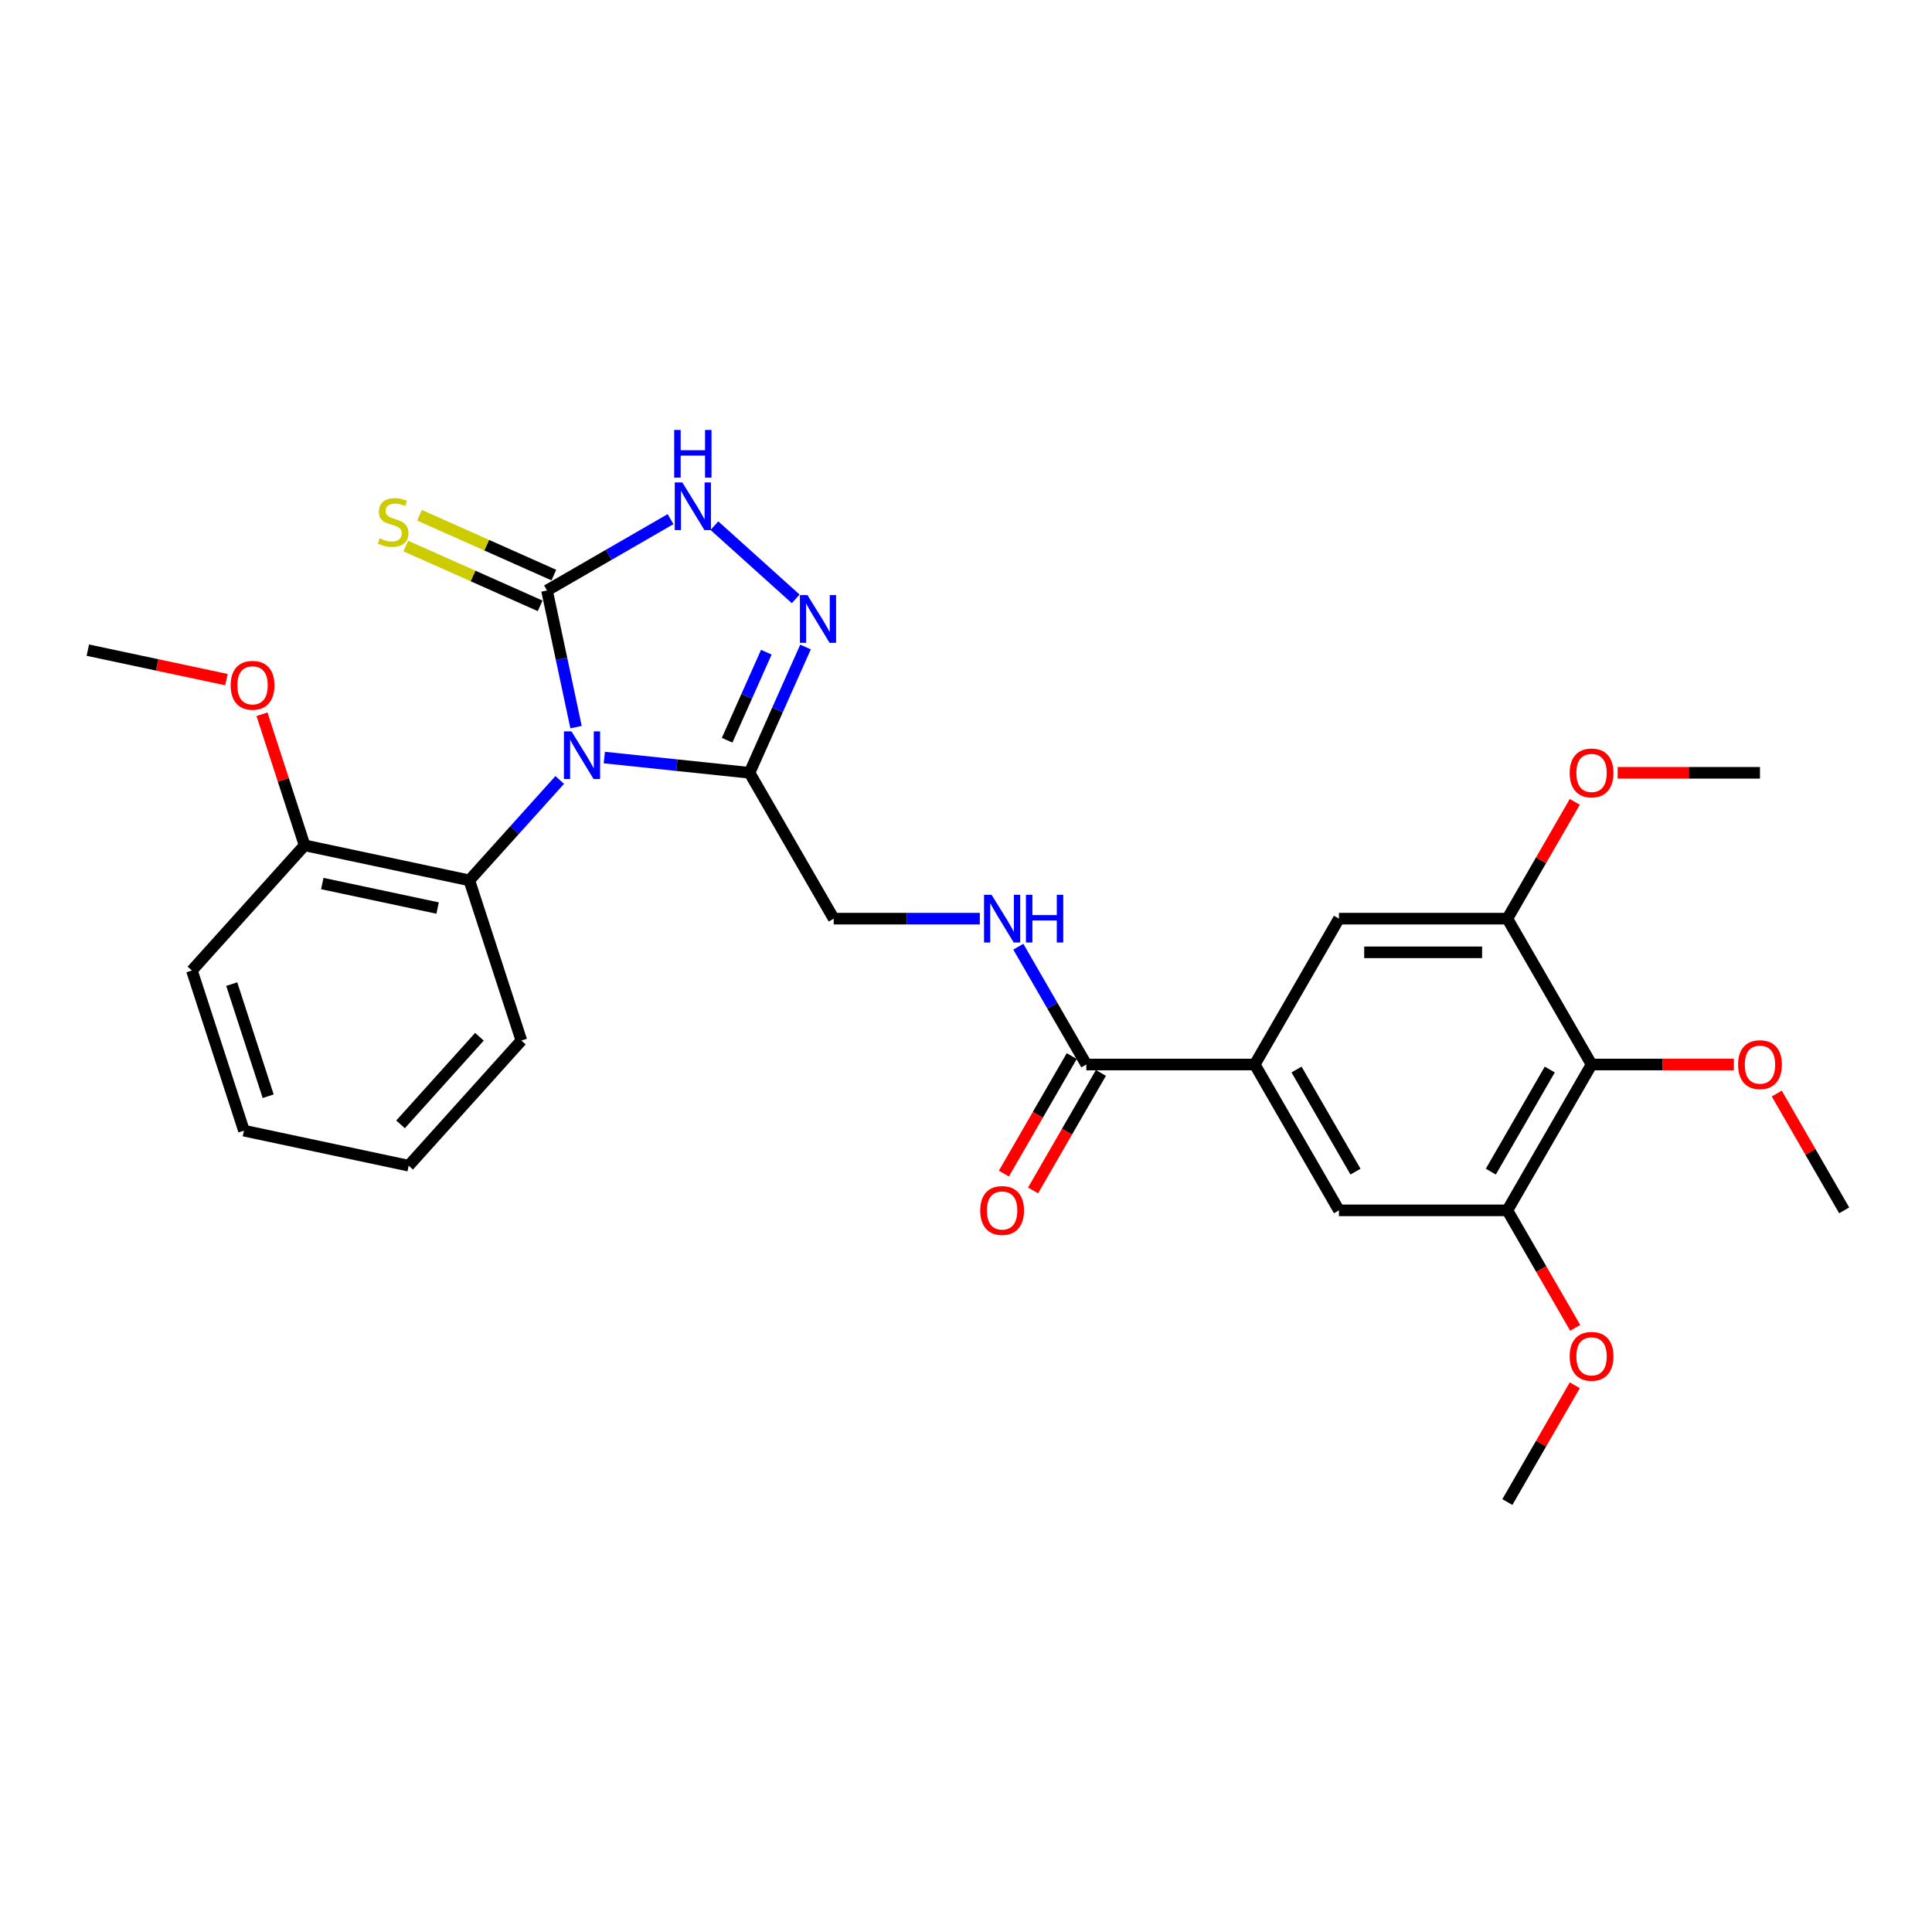 <?xml version='1.0' encoding='iso-8859-1'?>
<svg version='1.1' baseProfile='full'
              xmlns='http://www.w3.org/2000/svg'
                      xmlns:rdkit='http://www.rdkit.org/xml'
                      xmlns:xlink='http://www.w3.org/1999/xlink'
                  xml:space='preserve'
width='1000px' height='1000px' viewBox='0 0 1000 1000'>
<!-- END OF HEADER -->
<rect style='opacity:1.0;fill:#FFFFFF;stroke:none' width='1000' height='1000' x='0' y='0'> </rect>
<path class='bond-0' d='M 298.163,376.368 L 290.644,340.996' style='fill:none;fill-rule:evenodd;stroke:#0000FF;stroke-width:6px;stroke-linecap:butt;stroke-linejoin:miter;stroke-opacity:1' />
<path class='bond-0' d='M 290.644,340.996 L 283.126,305.625' style='fill:none;fill-rule:evenodd;stroke:#000000;stroke-width:6px;stroke-linecap:butt;stroke-linejoin:miter;stroke-opacity:1' />
<path class='bond-1' d='M 312.791,392.103 L 350.366,396.052' style='fill:none;fill-rule:evenodd;stroke:#0000FF;stroke-width:6px;stroke-linecap:butt;stroke-linejoin:miter;stroke-opacity:1' />
<path class='bond-1' d='M 350.366,396.052 L 387.942,400.002' style='fill:none;fill-rule:evenodd;stroke:#000000;stroke-width:6px;stroke-linecap:butt;stroke-linejoin:miter;stroke-opacity:1' />
<path class='bond-4' d='M 289.708,403.708 L 266.315,429.689' style='fill:none;fill-rule:evenodd;stroke:#0000FF;stroke-width:6px;stroke-linecap:butt;stroke-linejoin:miter;stroke-opacity:1' />
<path class='bond-4' d='M 266.315,429.689 L 242.921,455.67' style='fill:none;fill-rule:evenodd;stroke:#000000;stroke-width:6px;stroke-linecap:butt;stroke-linejoin:miter;stroke-opacity:1' />
<path class='bond-3' d='M 283.126,305.625 L 315.101,287.164' style='fill:none;fill-rule:evenodd;stroke:#000000;stroke-width:6px;stroke-linecap:butt;stroke-linejoin:miter;stroke-opacity:1' />
<path class='bond-3' d='M 315.101,287.164 L 347.076,268.704' style='fill:none;fill-rule:evenodd;stroke:#0000FF;stroke-width:6px;stroke-linecap:butt;stroke-linejoin:miter;stroke-opacity:1' />
<path class='bond-13' d='M 286.671,297.662 L 251.902,282.181' style='fill:none;fill-rule:evenodd;stroke:#000000;stroke-width:6px;stroke-linecap:butt;stroke-linejoin:miter;stroke-opacity:1' />
<path class='bond-13' d='M 251.902,282.181 L 217.132,266.701' style='fill:none;fill-rule:evenodd;stroke:#CCCC00;stroke-width:6px;stroke-linecap:butt;stroke-linejoin:miter;stroke-opacity:1' />
<path class='bond-13' d='M 279.58,313.588 L 244.811,298.108' style='fill:none;fill-rule:evenodd;stroke:#000000;stroke-width:6px;stroke-linecap:butt;stroke-linejoin:miter;stroke-opacity:1' />
<path class='bond-13' d='M 244.811,298.108 L 210.041,282.628' style='fill:none;fill-rule:evenodd;stroke:#CCCC00;stroke-width:6px;stroke-linecap:butt;stroke-linejoin:miter;stroke-opacity:1' />
<path class='bond-2' d='M 387.942,400.002 L 402.436,367.446' style='fill:none;fill-rule:evenodd;stroke:#000000;stroke-width:6px;stroke-linecap:butt;stroke-linejoin:miter;stroke-opacity:1' />
<path class='bond-2' d='M 402.436,367.446 L 416.931,334.891' style='fill:none;fill-rule:evenodd;stroke:#0000FF;stroke-width:6px;stroke-linecap:butt;stroke-linejoin:miter;stroke-opacity:1' />
<path class='bond-2' d='M 376.363,383.144 L 386.51,360.355' style='fill:none;fill-rule:evenodd;stroke:#000000;stroke-width:6px;stroke-linecap:butt;stroke-linejoin:miter;stroke-opacity:1' />
<path class='bond-2' d='M 386.51,360.355 L 396.656,337.566' style='fill:none;fill-rule:evenodd;stroke:#0000FF;stroke-width:6px;stroke-linecap:butt;stroke-linejoin:miter;stroke-opacity:1' />
<path class='bond-14' d='M 387.942,400.002 L 431.527,475.493' style='fill:none;fill-rule:evenodd;stroke:#000000;stroke-width:6px;stroke-linecap:butt;stroke-linejoin:miter;stroke-opacity:1' />
<path class='bond-29' d='M 411.856,309.976 L 369.77,272.082' style='fill:none;fill-rule:evenodd;stroke:#0000FF;stroke-width:6px;stroke-linecap:butt;stroke-linejoin:miter;stroke-opacity:1' />
<path class='bond-15' d='M 242.921,455.67 L 157.656,437.546' style='fill:none;fill-rule:evenodd;stroke:#000000;stroke-width:6px;stroke-linecap:butt;stroke-linejoin:miter;stroke-opacity:1' />
<path class='bond-15' d='M 226.507,470.004 L 166.821,457.318' style='fill:none;fill-rule:evenodd;stroke:#000000;stroke-width:6px;stroke-linecap:butt;stroke-linejoin:miter;stroke-opacity:1' />
<path class='bond-21' d='M 242.921,455.67 L 269.858,538.573' style='fill:none;fill-rule:evenodd;stroke:#000000;stroke-width:6px;stroke-linecap:butt;stroke-linejoin:miter;stroke-opacity:1' />
<path class='bond-5' d='M 823.791,550.984 L 780.206,626.476' style='fill:none;fill-rule:evenodd;stroke:#000000;stroke-width:6px;stroke-linecap:butt;stroke-linejoin:miter;stroke-opacity:1' />
<path class='bond-5' d='M 802.155,553.591 L 771.645,606.435' style='fill:none;fill-rule:evenodd;stroke:#000000;stroke-width:6px;stroke-linecap:butt;stroke-linejoin:miter;stroke-opacity:1' />
<path class='bond-17' d='M 823.791,550.984 L 860.62,550.984' style='fill:none;fill-rule:evenodd;stroke:#000000;stroke-width:6px;stroke-linecap:butt;stroke-linejoin:miter;stroke-opacity:1' />
<path class='bond-17' d='M 860.62,550.984 L 897.449,550.984' style='fill:none;fill-rule:evenodd;stroke:#FF0000;stroke-width:6px;stroke-linecap:butt;stroke-linejoin:miter;stroke-opacity:1' />
<path class='bond-31' d='M 823.791,550.984 L 780.206,475.493' style='fill:none;fill-rule:evenodd;stroke:#000000;stroke-width:6px;stroke-linecap:butt;stroke-linejoin:miter;stroke-opacity:1' />
<path class='bond-6' d='M 649.451,550.984 L 562.281,550.984' style='fill:none;fill-rule:evenodd;stroke:#000000;stroke-width:6px;stroke-linecap:butt;stroke-linejoin:miter;stroke-opacity:1' />
<path class='bond-10' d='M 649.451,550.984 L 693.036,475.493' style='fill:none;fill-rule:evenodd;stroke:#000000;stroke-width:6px;stroke-linecap:butt;stroke-linejoin:miter;stroke-opacity:1' />
<path class='bond-11' d='M 649.451,550.984 L 693.036,626.476' style='fill:none;fill-rule:evenodd;stroke:#000000;stroke-width:6px;stroke-linecap:butt;stroke-linejoin:miter;stroke-opacity:1' />
<path class='bond-11' d='M 671.087,553.591 L 701.597,606.435' style='fill:none;fill-rule:evenodd;stroke:#000000;stroke-width:6px;stroke-linecap:butt;stroke-linejoin:miter;stroke-opacity:1' />
<path class='bond-7' d='M 562.281,550.984 L 544.681,520.5' style='fill:none;fill-rule:evenodd;stroke:#000000;stroke-width:6px;stroke-linecap:butt;stroke-linejoin:miter;stroke-opacity:1' />
<path class='bond-7' d='M 544.681,520.5 L 527.081,490.016' style='fill:none;fill-rule:evenodd;stroke:#0000FF;stroke-width:6px;stroke-linecap:butt;stroke-linejoin:miter;stroke-opacity:1' />
<path class='bond-16' d='M 554.732,546.626 L 537.172,577.041' style='fill:none;fill-rule:evenodd;stroke:#000000;stroke-width:6px;stroke-linecap:butt;stroke-linejoin:miter;stroke-opacity:1' />
<path class='bond-16' d='M 537.172,577.041 L 519.612,607.455' style='fill:none;fill-rule:evenodd;stroke:#FF0000;stroke-width:6px;stroke-linecap:butt;stroke-linejoin:miter;stroke-opacity:1' />
<path class='bond-16' d='M 569.83,555.343 L 552.271,585.757' style='fill:none;fill-rule:evenodd;stroke:#000000;stroke-width:6px;stroke-linecap:butt;stroke-linejoin:miter;stroke-opacity:1' />
<path class='bond-16' d='M 552.271,585.757 L 534.711,616.172' style='fill:none;fill-rule:evenodd;stroke:#FF0000;stroke-width:6px;stroke-linecap:butt;stroke-linejoin:miter;stroke-opacity:1' />
<path class='bond-8' d='M 780.206,475.493 L 693.036,475.493' style='fill:none;fill-rule:evenodd;stroke:#000000;stroke-width:6px;stroke-linecap:butt;stroke-linejoin:miter;stroke-opacity:1' />
<path class='bond-8' d='M 767.13,492.927 L 706.111,492.927' style='fill:none;fill-rule:evenodd;stroke:#000000;stroke-width:6px;stroke-linecap:butt;stroke-linejoin:miter;stroke-opacity:1' />
<path class='bond-19' d='M 780.206,475.493 L 797.655,445.27' style='fill:none;fill-rule:evenodd;stroke:#000000;stroke-width:6px;stroke-linecap:butt;stroke-linejoin:miter;stroke-opacity:1' />
<path class='bond-19' d='M 797.655,445.27 L 815.104,415.047' style='fill:none;fill-rule:evenodd;stroke:#FF0000;stroke-width:6px;stroke-linecap:butt;stroke-linejoin:miter;stroke-opacity:1' />
<path class='bond-9' d='M 780.206,626.476 L 693.036,626.476' style='fill:none;fill-rule:evenodd;stroke:#000000;stroke-width:6px;stroke-linecap:butt;stroke-linejoin:miter;stroke-opacity:1' />
<path class='bond-18' d='M 780.206,626.476 L 797.766,656.89' style='fill:none;fill-rule:evenodd;stroke:#000000;stroke-width:6px;stroke-linecap:butt;stroke-linejoin:miter;stroke-opacity:1' />
<path class='bond-18' d='M 797.766,656.89 L 815.326,687.305' style='fill:none;fill-rule:evenodd;stroke:#FF0000;stroke-width:6px;stroke-linecap:butt;stroke-linejoin:miter;stroke-opacity:1' />
<path class='bond-12' d='M 507.155,475.493 L 469.341,475.493' style='fill:none;fill-rule:evenodd;stroke:#0000FF;stroke-width:6px;stroke-linecap:butt;stroke-linejoin:miter;stroke-opacity:1' />
<path class='bond-12' d='M 469.341,475.493 L 431.527,475.493' style='fill:none;fill-rule:evenodd;stroke:#000000;stroke-width:6px;stroke-linecap:butt;stroke-linejoin:miter;stroke-opacity:1' />
<path class='bond-20' d='M 157.656,437.546 L 146.632,403.617' style='fill:none;fill-rule:evenodd;stroke:#000000;stroke-width:6px;stroke-linecap:butt;stroke-linejoin:miter;stroke-opacity:1' />
<path class='bond-20' d='M 146.632,403.617 L 135.608,369.688' style='fill:none;fill-rule:evenodd;stroke:#FF0000;stroke-width:6px;stroke-linecap:butt;stroke-linejoin:miter;stroke-opacity:1' />
<path class='bond-22' d='M 157.656,437.546 L 99.329,502.326' style='fill:none;fill-rule:evenodd;stroke:#000000;stroke-width:6px;stroke-linecap:butt;stroke-linejoin:miter;stroke-opacity:1' />
<path class='bond-23' d='M 919.647,566.03 L 937.096,596.253' style='fill:none;fill-rule:evenodd;stroke:#FF0000;stroke-width:6px;stroke-linecap:butt;stroke-linejoin:miter;stroke-opacity:1' />
<path class='bond-23' d='M 937.096,596.253 L 954.545,626.476' style='fill:none;fill-rule:evenodd;stroke:#000000;stroke-width:6px;stroke-linecap:butt;stroke-linejoin:miter;stroke-opacity:1' />
<path class='bond-25' d='M 815.104,717.012 L 797.655,747.235' style='fill:none;fill-rule:evenodd;stroke:#FF0000;stroke-width:6px;stroke-linecap:butt;stroke-linejoin:miter;stroke-opacity:1' />
<path class='bond-25' d='M 797.655,747.235 L 780.206,777.458' style='fill:none;fill-rule:evenodd;stroke:#000000;stroke-width:6px;stroke-linecap:butt;stroke-linejoin:miter;stroke-opacity:1' />
<path class='bond-24' d='M 837.302,400.002 L 874.131,400.002' style='fill:none;fill-rule:evenodd;stroke:#FF0000;stroke-width:6px;stroke-linecap:butt;stroke-linejoin:miter;stroke-opacity:1' />
<path class='bond-24' d='M 874.131,400.002 L 910.961,400.002' style='fill:none;fill-rule:evenodd;stroke:#000000;stroke-width:6px;stroke-linecap:butt;stroke-linejoin:miter;stroke-opacity:1' />
<path class='bond-26' d='M 117.208,351.771 L 81.331,344.145' style='fill:none;fill-rule:evenodd;stroke:#FF0000;stroke-width:6px;stroke-linecap:butt;stroke-linejoin:miter;stroke-opacity:1' />
<path class='bond-26' d='M 81.331,344.145 L 45.455,336.519' style='fill:none;fill-rule:evenodd;stroke:#000000;stroke-width:6px;stroke-linecap:butt;stroke-linejoin:miter;stroke-opacity:1' />
<path class='bond-27' d='M 269.858,538.573 L 211.53,603.353' style='fill:none;fill-rule:evenodd;stroke:#000000;stroke-width:6px;stroke-linecap:butt;stroke-linejoin:miter;stroke-opacity:1' />
<path class='bond-27' d='M 248.153,536.625 L 207.324,581.971' style='fill:none;fill-rule:evenodd;stroke:#000000;stroke-width:6px;stroke-linecap:butt;stroke-linejoin:miter;stroke-opacity:1' />
<path class='bond-30' d='M 99.329,502.326 L 126.265,585.229' style='fill:none;fill-rule:evenodd;stroke:#000000;stroke-width:6px;stroke-linecap:butt;stroke-linejoin:miter;stroke-opacity:1' />
<path class='bond-30' d='M 119.95,509.374 L 138.806,567.407' style='fill:none;fill-rule:evenodd;stroke:#000000;stroke-width:6px;stroke-linecap:butt;stroke-linejoin:miter;stroke-opacity:1' />
<path class='bond-28' d='M 211.53,603.353 L 126.265,585.229' style='fill:none;fill-rule:evenodd;stroke:#000000;stroke-width:6px;stroke-linecap:butt;stroke-linejoin:miter;stroke-opacity:1' />
<path  class='atom-0' d='M 295.793 378.547
L 303.882 391.622
Q 304.684 392.912, 305.974 395.249
Q 307.264 397.585, 307.334 397.724
L 307.334 378.547
L 310.611 378.547
L 310.611 403.233
L 307.229 403.233
L 298.547 388.937
Q 297.536 387.264, 296.455 385.346
Q 295.409 383.428, 295.095 382.836
L 295.095 403.233
L 291.887 403.233
L 291.887 378.547
L 295.793 378.547
' fill='#0000FF'/>
<path  class='atom-3' d='M 417.94 308.025
L 426.029 321.1
Q 426.831 322.391, 428.121 324.727
Q 429.412 327.063, 429.481 327.202
L 429.481 308.025
L 432.759 308.025
L 432.759 332.711
L 429.377 332.711
L 420.695 318.416
Q 419.683 316.742, 418.602 314.824
Q 417.556 312.906, 417.243 312.314
L 417.243 332.711
L 414.035 332.711
L 414.035 308.025
L 417.94 308.025
' fill='#0000FF'/>
<path  class='atom-4' d='M 353.16 249.697
L 361.25 262.772
Q 362.052 264.063, 363.342 266.399
Q 364.632 268.735, 364.701 268.874
L 364.701 249.697
L 367.979 249.697
L 367.979 274.383
L 364.597 274.383
L 355.915 260.088
Q 354.904 258.414, 353.823 256.496
Q 352.777 254.578, 352.463 253.986
L 352.463 274.383
L 349.255 274.383
L 349.255 249.697
L 353.16 249.697
' fill='#0000FF'/>
<path  class='atom-4' d='M 348.959 222.542
L 352.306 222.542
L 352.306 233.037
L 364.928 233.037
L 364.928 222.542
L 368.275 222.542
L 368.275 247.228
L 364.928 247.228
L 364.928 235.827
L 352.306 235.827
L 352.306 247.228
L 348.959 247.228
L 348.959 222.542
' fill='#0000FF'/>
<path  class='atom-13' d='M 513.24 463.15
L 521.329 476.225
Q 522.131 477.515, 523.421 479.852
Q 524.711 482.188, 524.781 482.327
L 524.781 463.15
L 528.058 463.15
L 528.058 487.836
L 524.676 487.836
L 515.994 473.54
Q 514.983 471.867, 513.902 469.949
Q 512.856 468.031, 512.542 467.439
L 512.542 487.836
L 509.334 487.836
L 509.334 463.15
L 513.24 463.15
' fill='#0000FF'/>
<path  class='atom-13' d='M 531.022 463.15
L 534.37 463.15
L 534.37 473.645
L 546.992 473.645
L 546.992 463.15
L 550.339 463.15
L 550.339 487.836
L 546.992 487.836
L 546.992 476.435
L 534.37 476.435
L 534.37 487.836
L 531.022 487.836
L 531.022 463.15
' fill='#0000FF'/>
<path  class='atom-14' d='M 196.519 278.643
Q 196.798 278.747, 197.948 279.236
Q 199.099 279.724, 200.354 280.038
Q 201.644 280.317, 202.899 280.317
Q 205.236 280.317, 206.595 279.201
Q 207.955 278.05, 207.955 276.063
Q 207.955 274.703, 207.258 273.866
Q 206.595 273.029, 205.549 272.576
Q 204.503 272.123, 202.76 271.6
Q 200.563 270.937, 199.238 270.309
Q 197.948 269.682, 197.007 268.357
Q 196.1 267.032, 196.1 264.8
Q 196.1 261.697, 198.192 259.779
Q 200.319 257.862, 204.503 257.862
Q 207.363 257.862, 210.605 259.221
L 209.803 261.906
Q 206.839 260.686, 204.608 260.686
Q 202.202 260.686, 200.877 261.697
Q 199.552 262.673, 199.587 264.382
Q 199.587 265.707, 200.249 266.509
Q 200.947 267.311, 201.923 267.764
Q 202.934 268.217, 204.608 268.74
Q 206.839 269.438, 208.164 270.135
Q 209.489 270.832, 210.431 272.262
Q 211.407 273.657, 211.407 276.063
Q 211.407 279.48, 209.106 281.328
Q 206.839 283.141, 203.039 283.141
Q 200.842 283.141, 199.169 282.653
Q 197.53 282.199, 195.577 281.397
L 196.519 278.643
' fill='#CCCC00'/>
<path  class='atom-17' d='M 507.364 626.545
Q 507.364 620.618, 510.293 617.305
Q 513.222 613.993, 518.696 613.993
Q 524.171 613.993, 527.1 617.305
Q 530.028 620.618, 530.028 626.545
Q 530.028 632.543, 527.065 635.96
Q 524.101 639.342, 518.696 639.342
Q 513.257 639.342, 510.293 635.96
Q 507.364 632.578, 507.364 626.545
M 518.696 636.552
Q 522.462 636.552, 524.484 634.042
Q 526.542 631.497, 526.542 626.545
Q 526.542 621.699, 524.484 619.258
Q 522.462 616.782, 518.696 616.782
Q 514.931 616.782, 512.873 619.223
Q 510.851 621.664, 510.851 626.545
Q 510.851 631.531, 512.873 634.042
Q 514.931 636.552, 518.696 636.552
' fill='#FF0000'/>
<path  class='atom-18' d='M 899.628 551.054
Q 899.628 545.127, 902.557 541.814
Q 905.486 538.502, 910.961 538.502
Q 916.435 538.502, 919.364 541.814
Q 922.293 545.127, 922.293 551.054
Q 922.293 557.051, 919.329 560.468
Q 916.365 563.851, 910.961 563.851
Q 905.521 563.851, 902.557 560.468
Q 899.628 557.086, 899.628 551.054
M 910.961 561.061
Q 914.726 561.061, 916.749 558.551
Q 918.806 556.005, 918.806 551.054
Q 918.806 546.207, 916.749 543.767
Q 914.726 541.291, 910.961 541.291
Q 907.195 541.291, 905.138 543.732
Q 903.115 546.173, 903.115 551.054
Q 903.115 556.04, 905.138 558.551
Q 907.195 561.061, 910.961 561.061
' fill='#FF0000'/>
<path  class='atom-19' d='M 812.459 702.037
Q 812.459 696.109, 815.388 692.797
Q 818.316 689.484, 823.791 689.484
Q 829.265 689.484, 832.194 692.797
Q 835.123 696.109, 835.123 702.037
Q 835.123 708.034, 832.159 711.451
Q 829.195 714.833, 823.791 714.833
Q 818.351 714.833, 815.388 711.451
Q 812.459 708.069, 812.459 702.037
M 823.791 712.044
Q 827.556 712.044, 829.579 709.533
Q 831.636 706.988, 831.636 702.037
Q 831.636 697.19, 829.579 694.749
Q 827.556 692.274, 823.791 692.274
Q 820.025 692.274, 817.968 694.714
Q 815.945 697.155, 815.945 702.037
Q 815.945 707.023, 817.968 709.533
Q 820.025 712.044, 823.791 712.044
' fill='#FF0000'/>
<path  class='atom-20' d='M 812.459 400.072
Q 812.459 394.144, 815.388 390.832
Q 818.316 387.519, 823.791 387.519
Q 829.265 387.519, 832.194 390.832
Q 835.123 394.144, 835.123 400.072
Q 835.123 406.069, 832.159 409.486
Q 829.195 412.868, 823.791 412.868
Q 818.351 412.868, 815.388 409.486
Q 812.459 406.104, 812.459 400.072
M 823.791 410.079
Q 827.556 410.079, 829.579 407.568
Q 831.636 405.023, 831.636 400.072
Q 831.636 395.225, 829.579 392.784
Q 827.556 390.309, 823.791 390.309
Q 820.025 390.309, 817.968 392.749
Q 815.945 395.19, 815.945 400.072
Q 815.945 405.058, 817.968 407.568
Q 820.025 410.079, 823.791 410.079
' fill='#FF0000'/>
<path  class='atom-21' d='M 119.387 354.713
Q 119.387 348.785, 122.316 345.473
Q 125.245 342.16, 130.719 342.16
Q 136.194 342.16, 139.123 345.473
Q 142.052 348.785, 142.052 354.713
Q 142.052 360.71, 139.088 364.127
Q 136.124 367.509, 130.719 367.509
Q 125.28 367.509, 122.316 364.127
Q 119.387 360.745, 119.387 354.713
M 130.719 364.72
Q 134.485 364.72, 136.508 362.209
Q 138.565 359.664, 138.565 354.713
Q 138.565 349.866, 136.508 347.425
Q 134.485 344.95, 130.719 344.95
Q 126.954 344.95, 124.897 347.39
Q 122.874 349.831, 122.874 354.713
Q 122.874 359.699, 124.897 362.209
Q 126.954 364.72, 130.719 364.72
' fill='#FF0000'/>
</svg>

